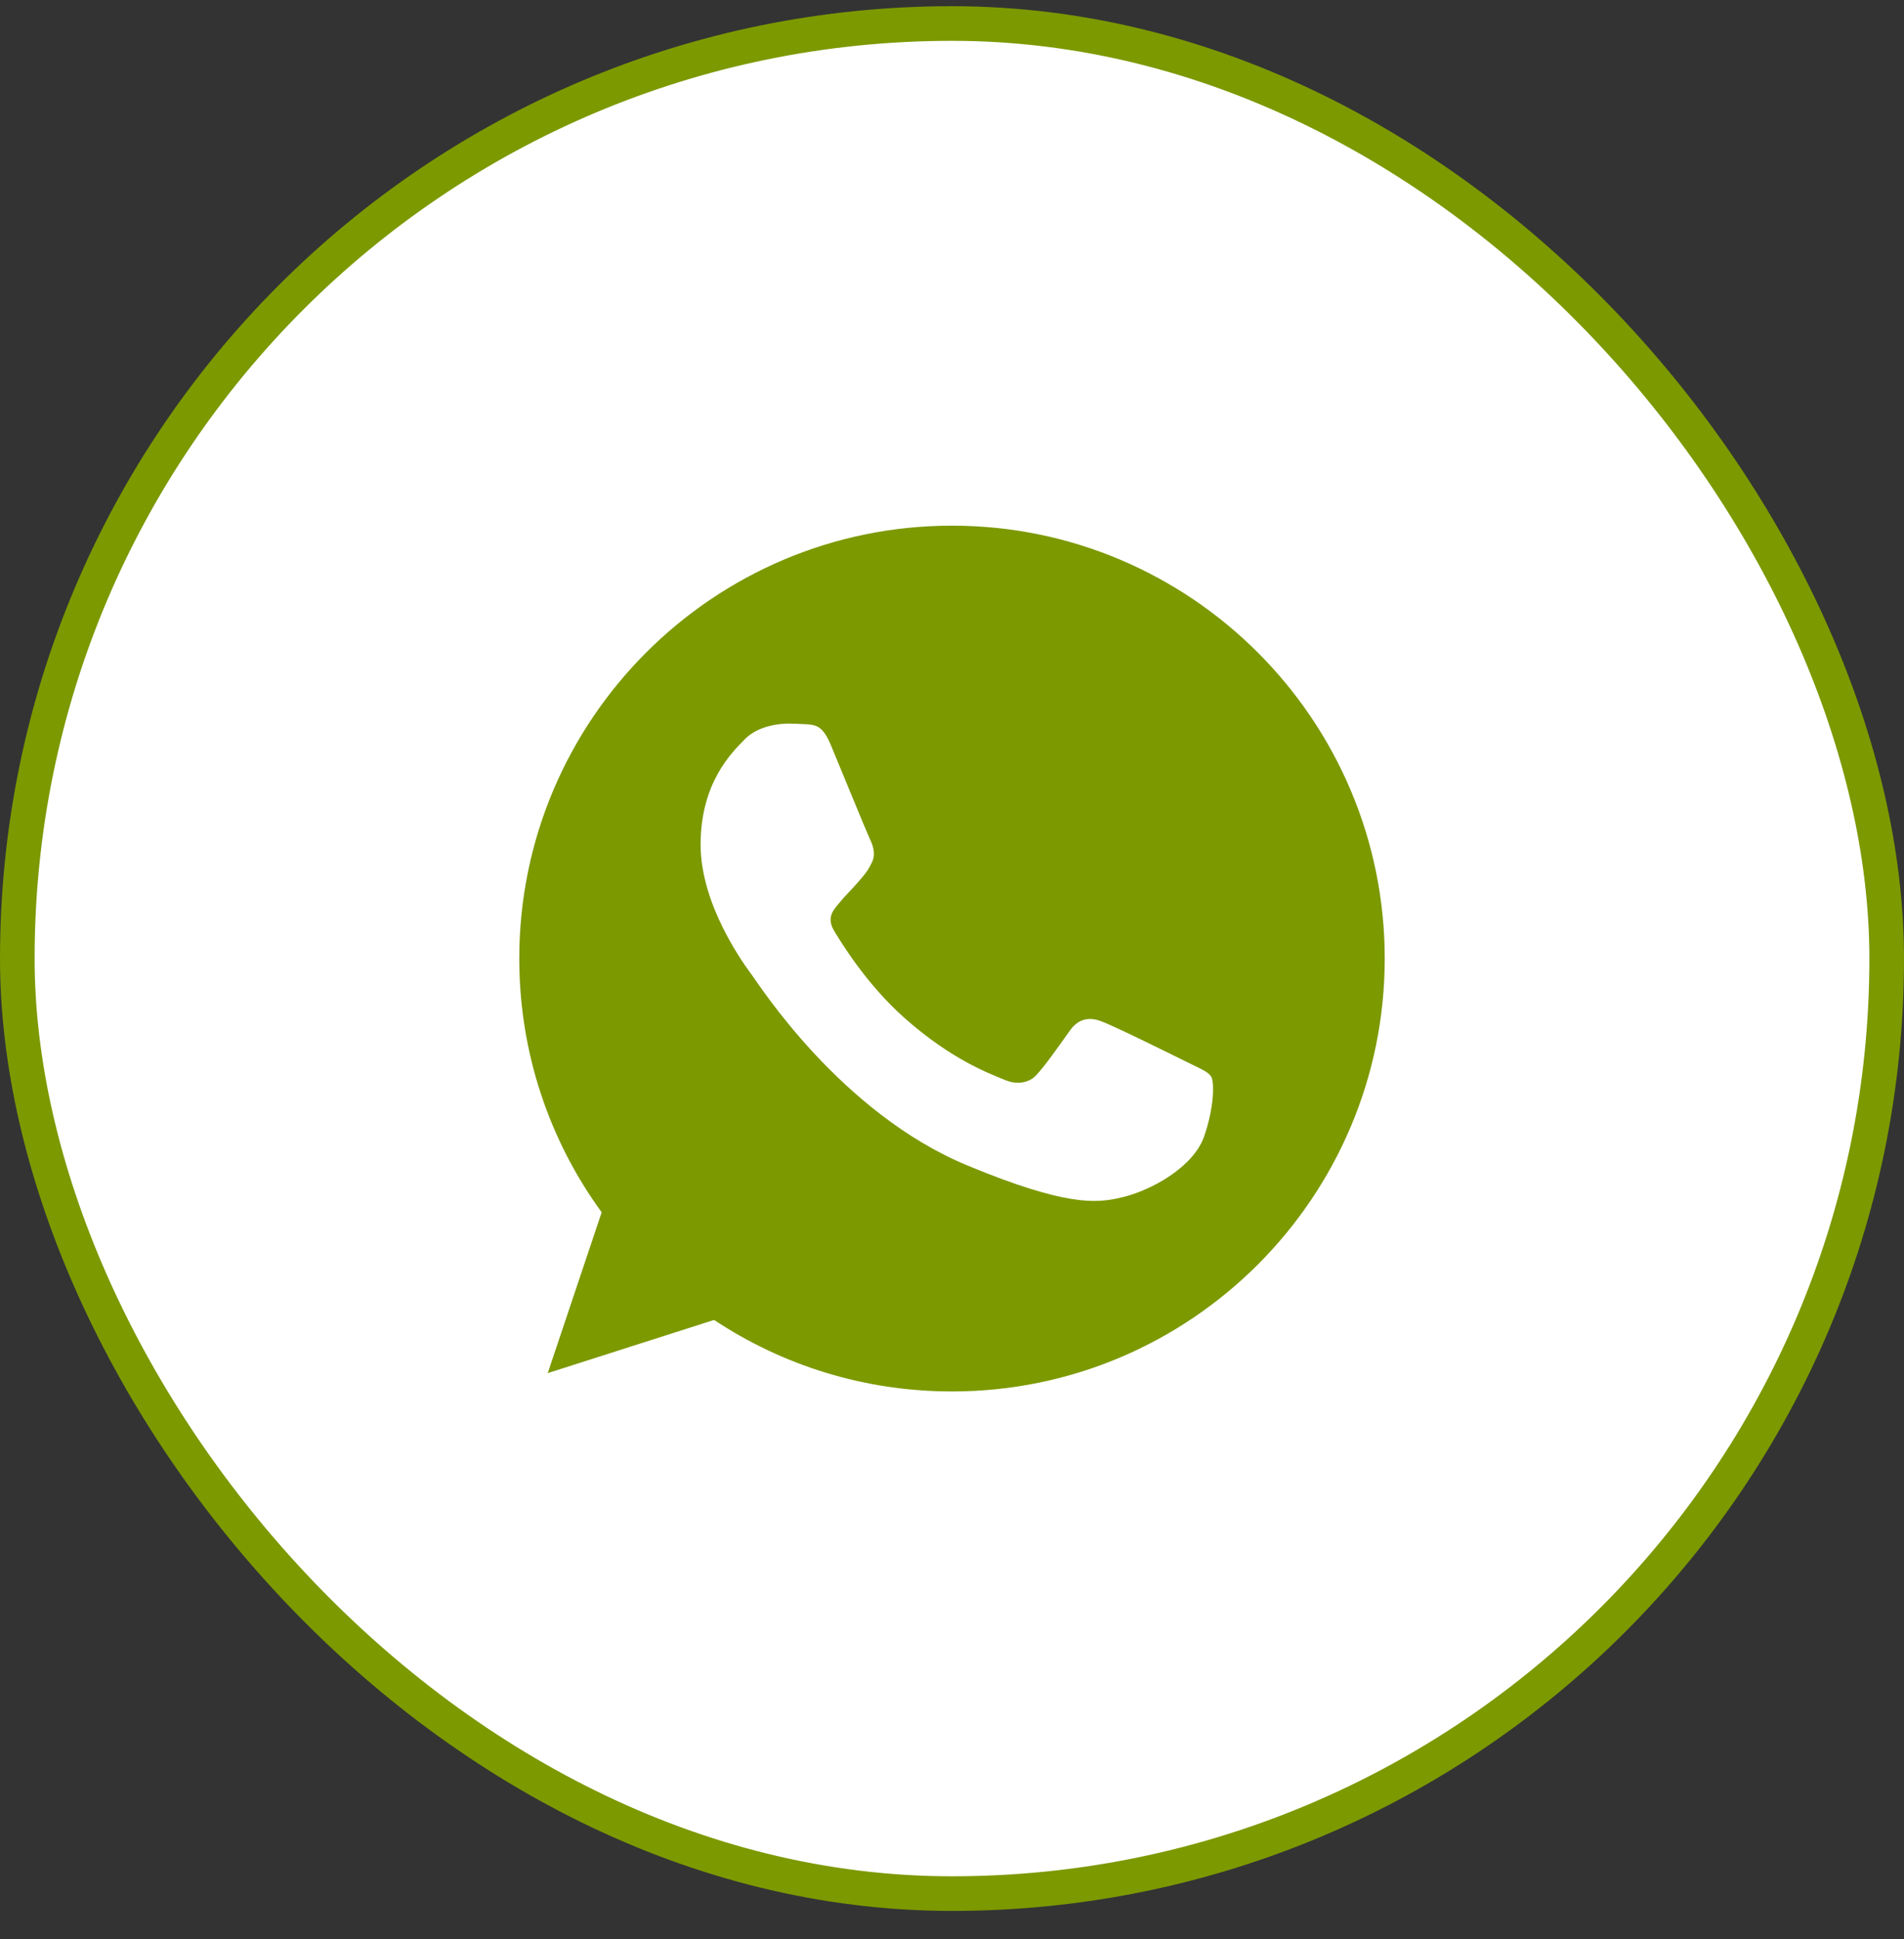 <?xml version="1.0" encoding="UTF-8"?> <svg xmlns="http://www.w3.org/2000/svg" width="55" height="56" viewBox="0 0 55 56" fill="none"><rect x="0" y="0" width="55" height="56" fill="#333333" stroke="none"/> <rect x="0.5" y="0.679" width="54" height="54" rx="27" fill="white" stroke="#7C9900"></rect> <path d="M27.503 15.179H27.497C20.605 15.179 15 20.785 15 27.679C15 30.414 15.881 32.948 17.38 35.006L15.822 39.65L20.627 38.114C22.603 39.423 24.961 40.179 27.503 40.179C34.395 40.179 40 34.571 40 27.679C40 20.787 34.395 15.179 27.503 15.179ZM34.777 32.831C34.475 33.682 33.278 34.389 32.323 34.595C31.67 34.734 30.817 34.845 27.945 33.654C24.272 32.132 21.906 28.399 21.722 28.157C21.545 27.915 20.238 26.181 20.238 24.387C20.238 22.593 21.148 21.72 21.516 21.345C21.817 21.037 22.316 20.896 22.794 20.896C22.948 20.896 23.087 20.904 23.212 20.91C23.58 20.926 23.764 20.948 24.006 21.528C24.308 22.254 25.042 24.048 25.13 24.232C25.219 24.417 25.308 24.667 25.183 24.909C25.066 25.159 24.962 25.27 24.778 25.482C24.594 25.695 24.419 25.857 24.234 26.085C24.066 26.284 23.875 26.496 24.087 26.864C24.3 27.223 25.034 28.421 26.116 29.384C27.511 30.626 28.642 31.023 29.047 31.192C29.348 31.317 29.708 31.287 29.928 31.053C30.208 30.751 30.553 30.251 30.905 29.759C31.155 29.406 31.47 29.362 31.802 29.487C32.139 29.604 33.925 30.487 34.292 30.67C34.659 30.854 34.902 30.942 34.991 31.096C35.078 31.251 35.078 31.978 34.777 32.831Z" fill="#7C9900"></path> </svg> 